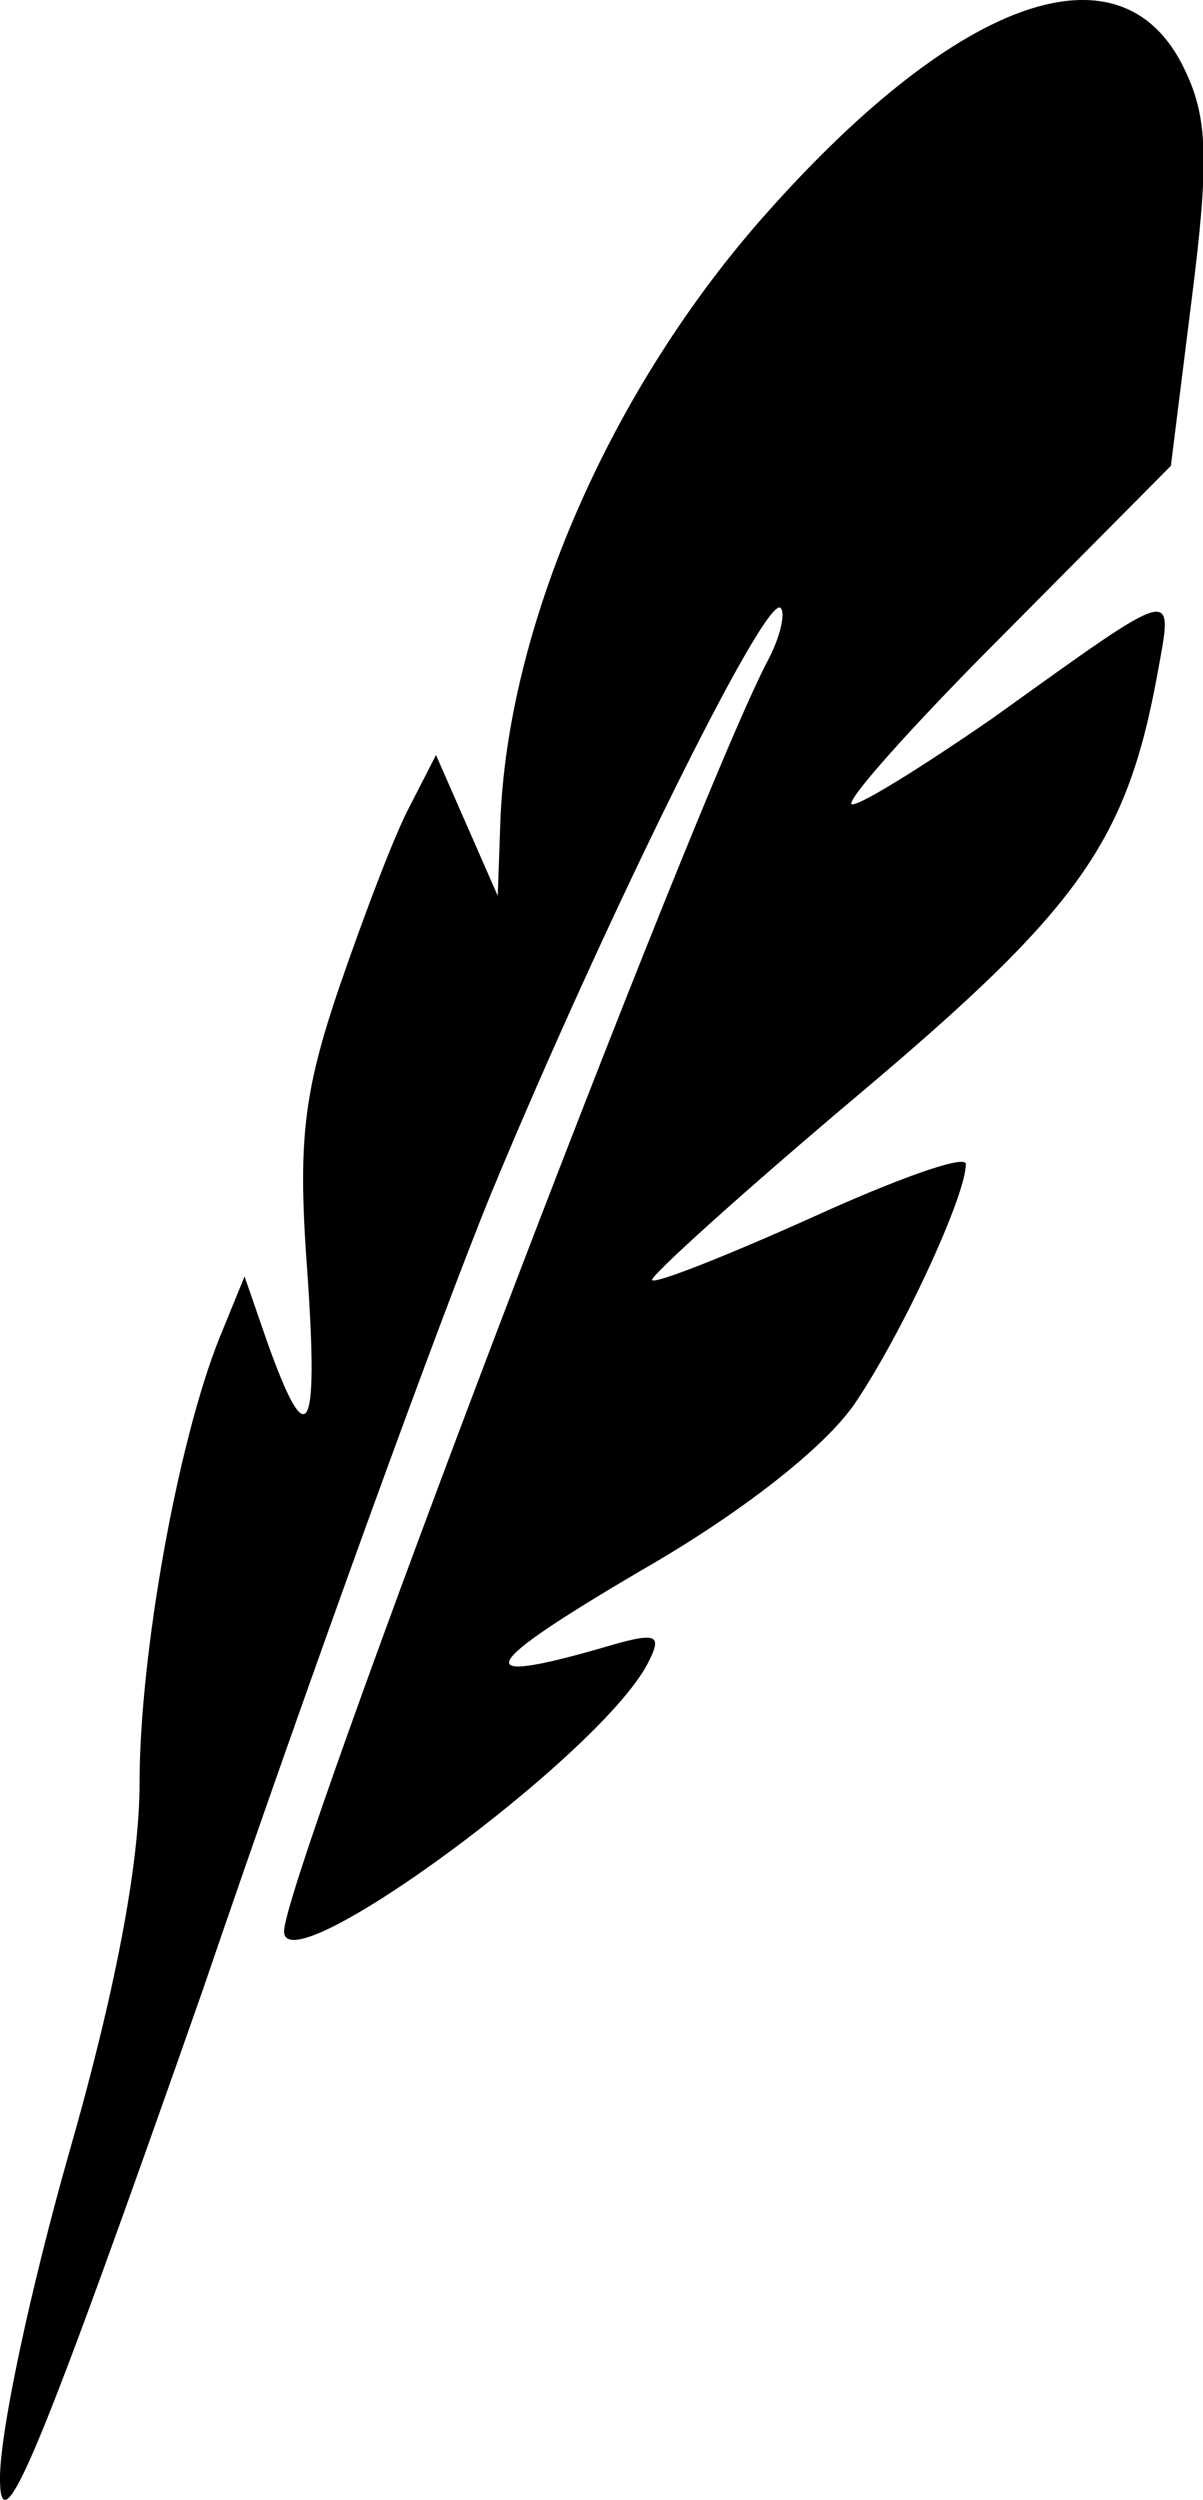 <svg xmlns="http://www.w3.org/2000/svg" xmlns:xlink="http://www.w3.org/1999/xlink" id="Calque_1" x="0px" y="0px" viewBox="0 0 97.4 202.3" style="enable-background:new 0 0 97.4 202.3;" xml:space="preserve"><path d="M0,200.8c-0.1-3.7,2.5-15.7,5.6-26.6c3.7-12.9,5.7-23.3,5.7-29.9c0-10.4,3.1-27.7,6.5-36.1l2-4.9l1.8,5.2 c3.3,9.3,4.2,7.8,3.3-5.3c-0.8-10.7-0.4-14.6,2.6-23.4c2-5.8,4.5-12.4,5.7-14.6l2.1-4.1l2.5,5.7l2.5,5.7l0.2-5.7 c0.5-16,8.9-35.4,21.7-49.7C77.8-0.4,90.9-4.9,95.9,5.6c1.9,3.9,2,7.4,0.6,18.5l-1.7,13.6L81.2,51.4c-7.5,7.5-13,13.7-12.2,13.7 c0.8,0,5.9-3.2,11.4-7C95.6,47.2,95,47.4,93.7,54.6c-2.5,13.6-6.4,19-24.2,34c-9.5,8-17,14.8-16.7,15c0.3,0.3,6.1-2,13-5.1 c6.8-3.1,12.4-5.1,12.4-4.3c0,2.6-5.2,13.8-9,19.4c-2.4,3.5-9.1,8.8-17.3,13.5c-13.1,7.7-14.1,9.4-3.3,6.3c4.7-1.4,5.1-1.2,3.8,1.3 c-4,7.5-29.4,26.1-29.4,21.6c0-4.4,33.5-92.4,39.3-103.1c0.9-1.8,1.3-3.6,0.9-4c-1.2-1.2-14.4,25.6-23.4,47.3 c-4.1,10-14.7,39.1-23.4,64.6C3.4,198.1,0.1,206.2,0,200.8L0,200.8z"></path></svg>